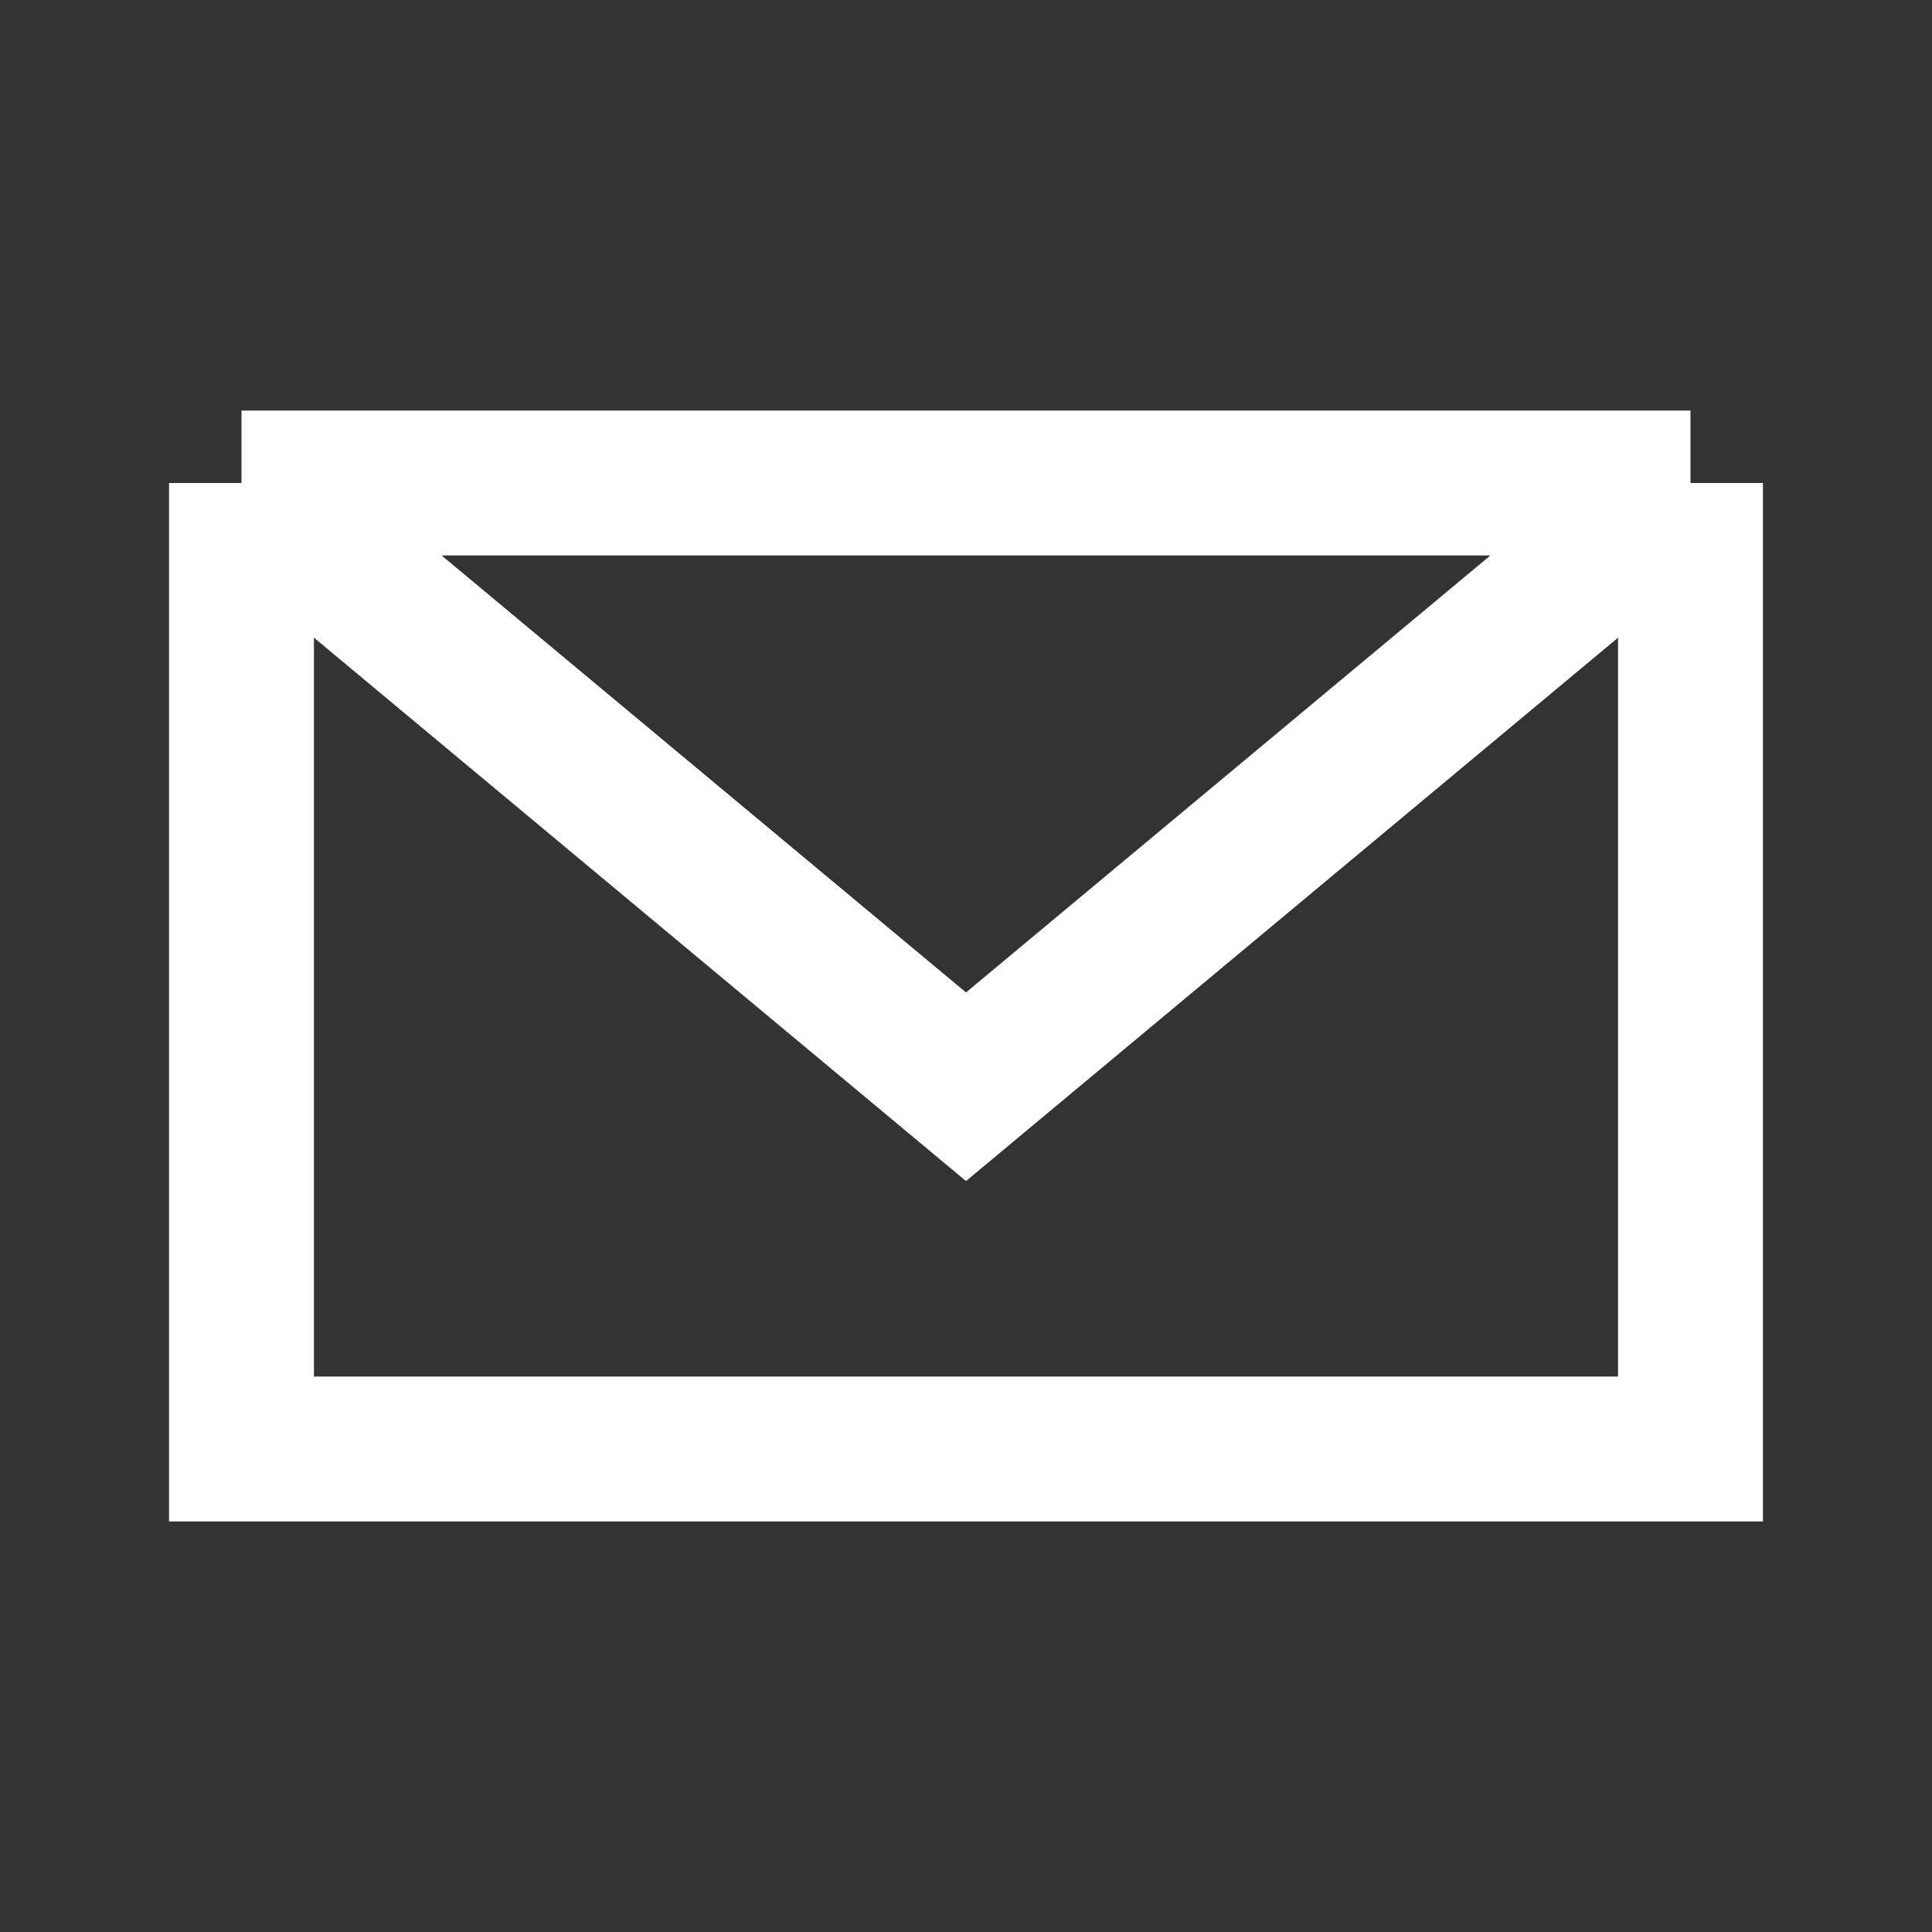 <svg width="20" height="20" viewBox="0 0 20 20" fill="none" xmlns="http://www.w3.org/2000/svg">
<rect x="0" y="0" width="20" height="20" fill="#333333" stroke="none"/>
<path d="M17.5 5L10 11.25L2.5 5M17.5 5H2.5M17.5 5V15H2.5V5" stroke="white" stroke-width="1.5"/>
</svg>

